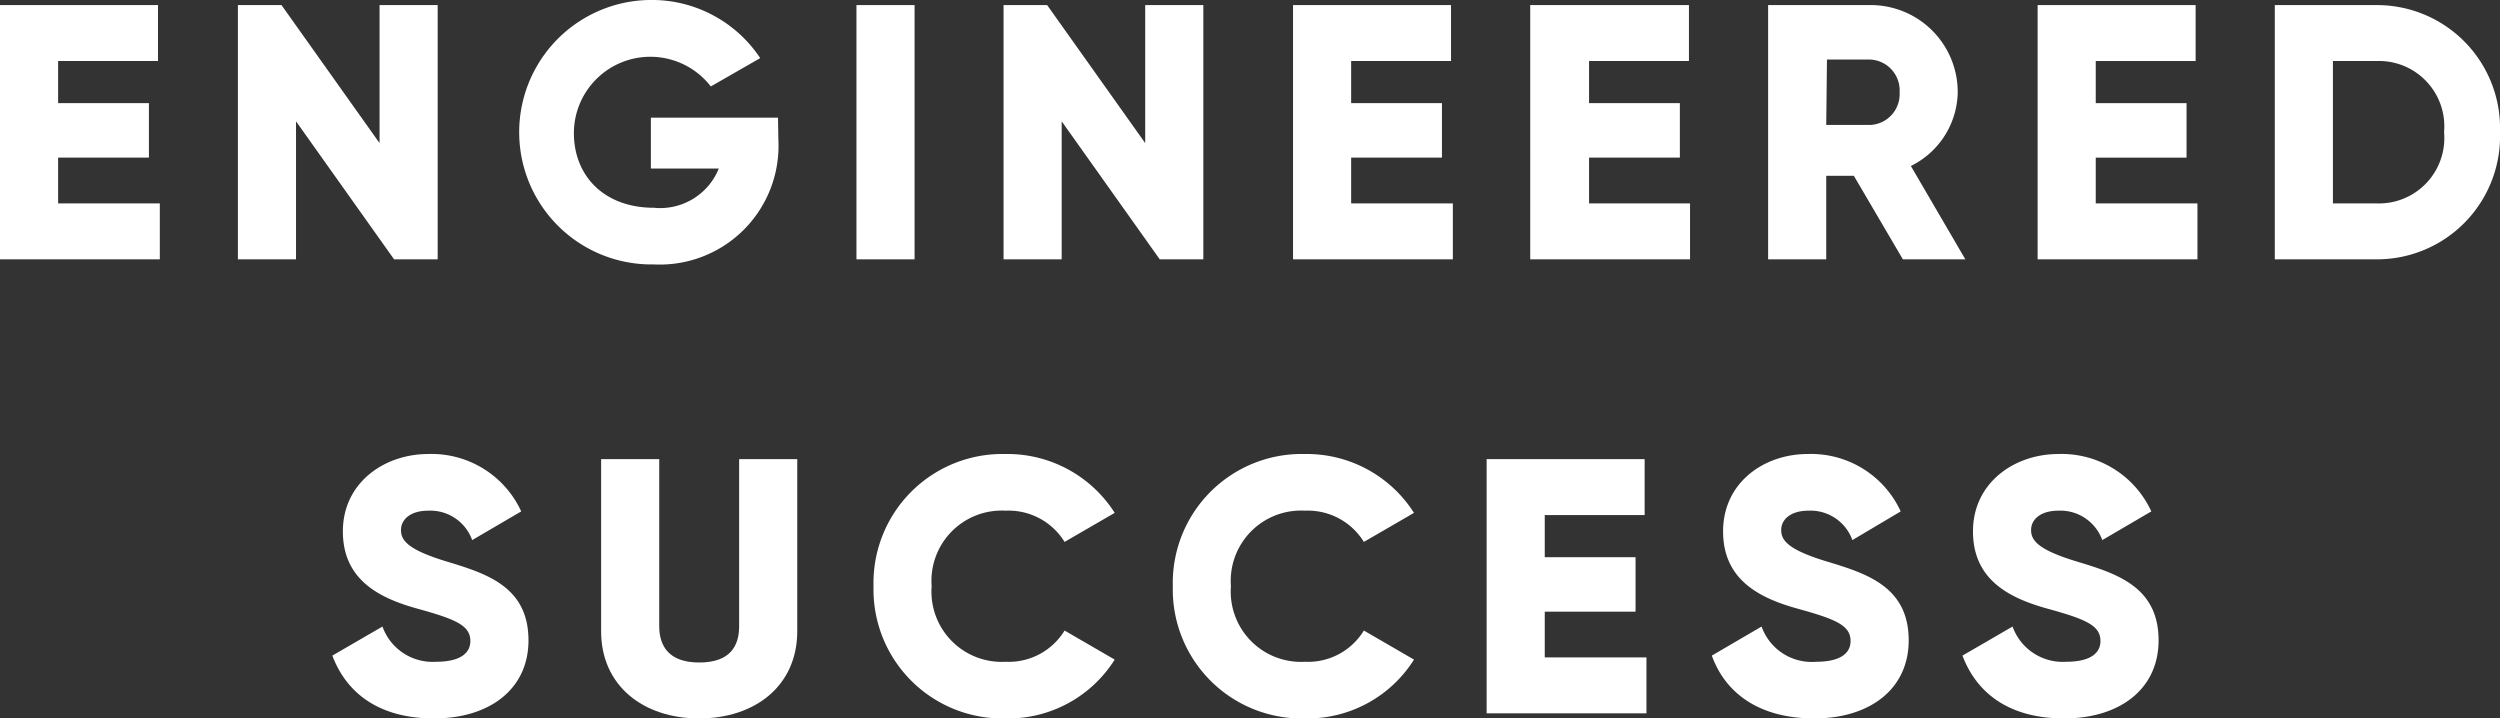 <svg xmlns="http://www.w3.org/2000/svg" viewBox="0 0 137.66 39.56"><rect x="0" y="0" width="137.66" height="39.56" fill="#333333" stroke="none"/><title>Element 32</title><g id="Ebene_2" data-name="Ebene 2"><g id="Ebene_1-2" data-name="Ebene 1"><path d="M8.8,11.2v3.08H0V.28H8.7V3.36H3.2V5.68h5v3h-5V11.2Z" style="fill:#fff"/><path d="M24.1.28v14H21.7l-5.4-7.6v7.6H13.1V.28h2.4l5.4,7.6V.28Z" style="fill:#fff"/><path d="M42.86,7.68A6.54,6.54,0,0,1,36,14.56,7.28,7.28,0,1,1,35.74,0a7.16,7.16,0,0,1,6.12,3.2L39.14,4.76A4.21,4.21,0,0,0,31.6,7.32c0,2.38,1.68,4.12,4.4,4.12a3.48,3.48,0,0,0,3.58-2.16H35.84V6.48h7Z" style="fill:#fff"/><path d="M50.36.28v14h-3.2V.28Z" style="fill:#fff"/><path d="M66.26.28v14h-2.4l-5.4-7.6v7.6h-3.2V.28h2.4l5.4,7.6V.28Z" style="fill:#fff"/><path d="M80,11.2v3.08h-8.8V.28h8.7V3.36h-5.5V5.68h5v3h-5V11.2Z" style="fill:#fff"/><path d="M93.06,11.2v3.08h-8.8V.28H93V3.36h-5.5V5.68h5v3h-5V11.2Z" style="fill:#fff"/><path d="M102.08,9.68h-1.52v4.6h-3.2V.28H103a4.79,4.79,0,0,1,4.8,4.8,4.61,4.61,0,0,1-2.58,4.06l3,5.14h-3.44Zm-1.52-2.8H103a1.7,1.7,0,0,0,1.6-1.8,1.7,1.7,0,0,0-1.6-1.8h-2.4Z" style="fill:#fff"/><path d="M121,11.2v3.08h-8.8V.28h8.7V3.36h-5.5V5.68h5v3h-5V11.2Z" style="fill:#fff"/><path d="M137.66,7.28a6.78,6.78,0,0,1-6.8,7h-5.6V.28h5.6A6.78,6.78,0,0,1,137.66,7.28Zm-3.08,0a3.6,3.6,0,0,0-3.72-3.92h-2.4V11.2h2.4A3.6,3.6,0,0,0,134.58,7.28Z" style="fill:#fff"/><path d="M18.3,36.1l2.76-1.6A2.93,2.93,0,0,0,24,36.44c1.52,0,1.9-.6,1.9-1.14,0-.86-.8-1.2-2.9-1.78s-4.12-1.58-4.12-4.26S21.16,25,23.58,25a5.43,5.43,0,0,1,5.12,3.16L26,29.74a2.45,2.45,0,0,0-2.42-1.62c-1,0-1.5.5-1.5,1.06s.34,1.08,2.52,1.74,4.5,1.38,4.5,4.34c0,2.7-2.16,4.3-5.2,4.3S19.08,38.16,18.3,36.1Z" style="fill:#fff"/><path d="M33.1,34.76V25.28h3.2v9.2c0,1.06.5,2,2.2,2s2.2-.9,2.2-2v-9.2h3.2v9.48c0,3-2.32,4.8-5.4,4.8S33.1,37.76,33.1,34.76Z" style="fill:#fff"/><path d="M48.1,32.28A7.1,7.1,0,0,1,55.38,25a7,7,0,0,1,6,3.24l-2.76,1.6a3.62,3.62,0,0,0-3.24-1.72,3.87,3.87,0,0,0-4.08,4.16,3.87,3.87,0,0,0,4.08,4.16,3.6,3.6,0,0,0,3.24-1.72l2.76,1.6a6.93,6.93,0,0,1-6,3.24A7.1,7.1,0,0,1,48.1,32.28Z" style="fill:#fff"/><path d="M64.58,32.28A7.1,7.1,0,0,1,71.86,25a7,7,0,0,1,6,3.24l-2.76,1.6a3.62,3.62,0,0,0-3.24-1.72,3.87,3.87,0,0,0-4.08,4.16,3.87,3.87,0,0,0,4.08,4.16,3.6,3.6,0,0,0,3.24-1.72l2.76,1.6a6.93,6.93,0,0,1-6,3.24A7.1,7.1,0,0,1,64.58,32.28Z" style="fill:#fff"/><path d="M90.66,36.2v3.08h-8.8v-14h8.7v3.08h-5.5v2.32h5v3h-5V36.2Z" style="fill:#fff"/><path d="M94.26,36.1,97,34.5A2.93,2.93,0,0,0,100,36.44c1.52,0,1.9-.6,1.9-1.14,0-.86-.8-1.2-2.9-1.78s-4.12-1.58-4.12-4.26S97.12,25,99.54,25a5.43,5.43,0,0,1,5.12,3.16L102,29.74a2.45,2.45,0,0,0-2.42-1.62c-1,0-1.5.5-1.5,1.06s.34,1.08,2.52,1.74,4.5,1.38,4.5,4.34c0,2.7-2.16,4.3-5.2,4.3S95,38.16,94.26,36.1Z" style="fill:#fff"/><path d="M108.06,36.1l2.76-1.6a2.93,2.93,0,0,0,2.94,1.94c1.52,0,1.9-.6,1.9-1.14,0-.86-.8-1.2-2.9-1.78s-4.12-1.58-4.12-4.26,2.28-4.26,4.7-4.26a5.43,5.43,0,0,1,5.12,3.16l-2.7,1.58a2.45,2.45,0,0,0-2.42-1.62c-1,0-1.5.5-1.5,1.06s.34,1.08,2.52,1.74,4.5,1.38,4.5,4.34c0,2.7-2.16,4.3-5.2,4.3S108.84,38.16,108.06,36.1Z" style="fill:#fff"/></g></g></svg>